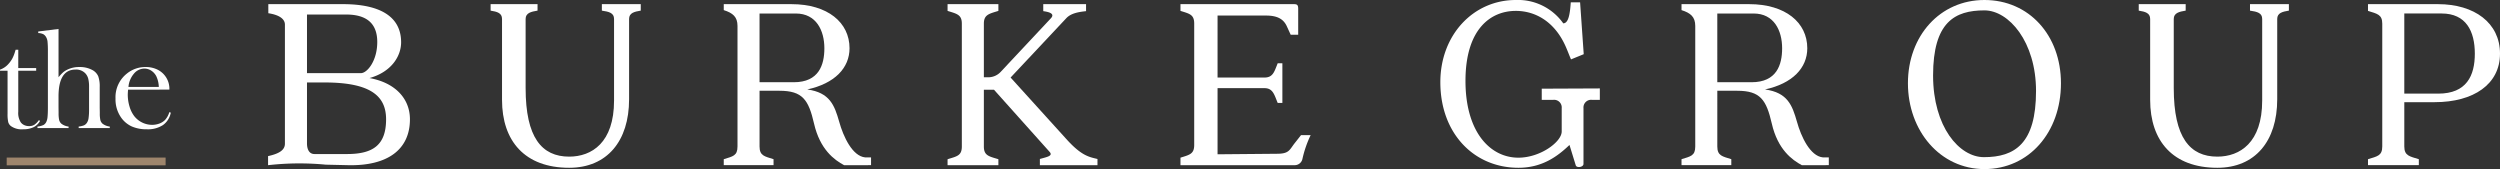<svg id="Logo_Standard" xmlns="http://www.w3.org/2000/svg" xmlns:xlink="http://www.w3.org/1999/xlink" width="473.147" height="32" viewBox="0 0 473.147 32">
  <rect x="0" y="0" width="473.147" height="32" fill="#333333" stroke="none"/>
  <defs>
    <clipPath id="clip-path">
      <rect id="Rectangle_22" data-name="Rectangle 22" width="473.147" height="32" fill="none"/>
    </clipPath>
  </defs>
  <g id="Group_18" data-name="Group 18" clip-path="url(#clip-path)">
    <path id="Path_1" data-name="Path 1" d="M64.059,22.367c0,5.792-4.318,8.834-11.632,8.686l-4.318-.1a52.375,52.375,0,0,0-10.9.1V29.335c2.257-.489,3.189-1.226,3.189-2.355V4.452c0-1.128-1.178-1.864-3.14-2.158V.576H51.4C58.17.576,62.39,2.785,62.39,7.79c0,2.7-1.913,5.645-5.987,6.774,4.907.884,7.656,3.925,7.656,7.8m-9.276-8.734c1.178,0,3.092-2.308,3.092-5.891,0-3.385-1.865-5.2-5.89-5.2h-7.41V13.632ZM52.133,28.944c4.908,0,7.412-1.67,7.412-6.577,0-4.318-2.8-6.97-11.632-6.97H44.575V26.93c0,1.08.393,2.014,1.423,2.014Z" transform="translate(13.525 0.21)" fill="#fff"/>
    <path id="Path_2" data-name="Path 2" d="M96.518,1.8c-1.227.2-2.209.442-2.209,1.571V18.588c0,7.9-4.172,12.955-11.337,12.955-8.392,0-12.711-5.056-12.711-12.857V3.373c0-1.129-.933-1.373-2.16-1.571V.577h8.883V1.8c-1.227.2-2.256.442-2.256,1.571V16.479c0,9.323,3.043,12.955,8.245,12.955,4.27,0,8.49-2.651,8.49-10.6V3.373c0-1.129-.933-1.373-2.306-1.571V.577h7.361Z" transform="translate(24.751 0.21)" fill="#fff"/>
    <path id="Path_3" data-name="Path 3" d="M123.237,31.053c-1.816-.98-4.565-2.945-5.692-7.9-1.031-4.467-2.16-6.185-6.528-6.185h-3.778V27.519c0,1.768.98,1.867,2.649,2.4v1.13h-9.423v-1.13c1.718-.537,2.6-.635,2.6-2.4V4.7c0-1.717-.884-2.453-2.6-2.994V.576h12.81c6.87,0,10.993,3.485,10.993,8.343,0,3.73-2.8,6.675-8,7.8,4.269.588,5.152,2.993,6.036,6.085.785,2.847,2.5,6.527,4.907,6.772h1.13v1.473Zm-9.521-15.7c4.76,0,5.791-3.289,5.791-6.43,0-3.338-1.522-6.576-5.4-6.576h-6.87V15.349Z" transform="translate(36.513 0.21)" fill="#fff"/>
    <path id="Path_4" data-name="Path 4" d="M153.913,26c2.9,3.238,4.318,3.485,5.988,3.878v1.177H149V29.876c1.423-.393,2.552-.589,1.816-1.374l-10.5-11.731H138.4V27.519c0,1.768,1.031,1.867,2.749,2.405v1.129h-9.619V29.924c1.718-.539,2.7-.637,2.7-2.405V4.259c0-1.719-.982-1.867-2.7-2.406V.576h9.619V1.852c-1.718.54-2.749.687-2.749,2.406V14.416h.934a3.224,3.224,0,0,0,2.257-1.031l9.472-10.11c.884-.933-.391-1.227-1.422-1.374V.576h8.1V1.9c-1.276.147-2.8.344-3.73,1.325L143.459,14.465Z" transform="translate(47.805 0.21)" fill="#fff"/>
    <path id="Path_5" data-name="Path 5" d="M188.5,25.361a20.948,20.948,0,0,0-1.571,4.563,1.5,1.5,0,0,1-1.473,1.129H163.86V29.631c1.718-.541,2.6-.687,2.6-2.405V4.257c0-1.718-.884-1.867-2.6-2.405V.576h21.447c.638,0,.834.149.834.884V6.367h-1.422l-.738-1.618c-.638-1.374-1.816-2.014-3.925-2.014h-9.177V14.465h8.883c1.62,0,1.864-1.129,2.5-2.7h.884v7.508h-.884c-.639-1.52-.883-2.8-2.5-2.8h-8.883V28.992l11.239-.1c2.258,0,2.355-.687,3.287-1.914l1.276-1.618Z" transform="translate(59.554 0.21)" fill="#fff"/>
    <path id="Path_6" data-name="Path 6" d="M224.667,11.239c-.245-.54-.491-1.227-.933-2.258-2.012-4.711-5.643-6.919-9.521-6.919-4.761,0-9.521,3.436-9.521,13.25,0,9.668,4.663,14.529,10.012,14.529,4.171,0,8.2-3,8.2-4.957V20.467a1.445,1.445,0,0,0-1.571-1.572h-2.207V16.784l10.993-.049v2.16h-1.522a1.445,1.445,0,0,0-1.571,1.572v10.55c0,.639-1.325.834-1.473.245l-1.178-3.827c-2.356,2.256-5.251,4.318-9.668,4.318-8.392,0-14.773-6.478-14.773-16.195C199.931,6.625,206.165,0,214.213,0a10.493,10.493,0,0,1,8.981,4.416c.982,0,1.276-1.718,1.423-3.974h1.767l.687,9.814Z" transform="translate(72.663 0)" fill="#fff"/>
    <path id="Path_7" data-name="Path 7" d="M256.183,31.053c-1.816-.98-4.565-2.945-5.692-7.9-1.031-4.467-2.16-6.185-6.528-6.185h-3.778V27.519c0,1.768.98,1.867,2.649,2.4v1.13h-9.423v-1.13c1.718-.537,2.6-.635,2.6-2.4V4.7c0-1.717-.883-2.453-2.6-2.994V.576h12.81c6.87,0,10.993,3.485,10.993,8.343,0,3.73-2.8,6.675-8,7.8,4.269.588,5.152,2.993,6.036,6.085.785,2.847,2.5,6.527,4.907,6.772h1.13v1.473Zm-9.521-15.7c4.76,0,5.791-3.289,5.791-6.43,0-3.338-1.522-6.576-5.4-6.576h-6.87V15.349Z" transform="translate(84.831 0.21)" fill="#fff"/>
    <path id="Path_8" data-name="Path 8" d="M279.317,32c-8.392,0-14.478-7.264-14.478-16.245S270.925,0,279.317,0C287.758,0,293.8,6.675,293.8,15.755,293.8,25.031,287.758,32,279.317,32m9.766-14.774c0-9.323-5.154-15.261-9.766-15.261-5.6,0-9.719,2.207-9.719,12.317,0,9.719,4.957,15.46,9.62,15.46,5.84,0,9.865-2.552,9.865-12.516" transform="translate(96.254 0)" fill="#fff"/>
    <path id="Path_9" data-name="Path 9" d="M325.295,1.8c-1.227.2-2.209.442-2.209,1.571V18.588c0,7.9-4.172,12.955-11.337,12.955-8.392,0-12.711-5.056-12.711-12.857V3.373c0-1.129-.933-1.373-2.16-1.571V.577h8.883V1.8c-1.226.2-2.256.442-2.256,1.571V16.479c0,9.323,3.043,12.955,8.245,12.955,4.27,0,8.49-2.651,8.49-10.6V3.373c0-1.129-.933-1.373-2.306-1.571V.577h7.361Z" transform="translate(107.898 0.21)" fill="#fff"/>
    <path id="Path_10" data-name="Path 10" d="M341.953.576c6.87,0,11.73,3.533,11.73,9.374,0,5.791-5.007,9.177-12.368,9.177h-5.743v8.392c0,1.768,1.032,1.867,2.749,2.4v1.13H328.7v-1.13c1.718-.537,2.7-.635,2.7-2.4V4.257c0-1.718-.982-1.867-2.7-2.405V.576ZM342,17.509c5.349,0,6.919-3.387,6.919-7.559,0-4.27-1.669-7.607-6.281-7.607h-7.068V17.509Z" transform="translate(119.464 0.21)" fill="#fff"/>
    <rect id="Rectangle_21" data-name="Rectangle 21" width="30.075" height="1.468" transform="translate(1.268 29.82)" fill="#9e856c"/>
    <path id="Path_11" data-name="Path 11" d="M3.456,10.375h3.39v.507H3.456V18.65a3.241,3.241,0,0,0,.48,2,1.688,1.688,0,0,0,.664.521,2.125,2.125,0,0,0,.892.187,1.861,1.861,0,0,0,1-.247,3.452,3.452,0,0,0,.878-.9l.2.175a2.775,2.775,0,0,1-1.234,1.188,4.538,4.538,0,0,1-1.982.386,3.5,3.5,0,0,1-2.295-.614,1.465,1.465,0,0,1-.507-.768,7.127,7.127,0,0,1-.121-1.607V10.882H0v-.213A3.779,3.779,0,0,0,1.6,9.588a5.48,5.48,0,0,0,.712-.982,6.966,6.966,0,0,0,.51-1.261L2.96,6.9h.5Z" transform="translate(0 2.51)" fill="#fff"/>
    <path id="Path_12" data-name="Path 12" d="M9.189,4.018v9.141a7.908,7.908,0,0,1,.826-.893,3.678,3.678,0,0,1,.869-.56,4.937,4.937,0,0,1,2.216-.48,4.93,4.93,0,0,1,2.6.626,2.467,2.467,0,0,1,1.009,1.14,5.68,5.68,0,0,1,.274,2.021V18.9L17,19.916a5.946,5.946,0,0,0,.1,1.327,1.377,1.377,0,0,0,.414.7,2.757,2.757,0,0,0,1.374.548v.28H13v-.28A4.036,4.036,0,0,0,14,22.262a1.37,1.37,0,0,0,.539-.453,2.107,2.107,0,0,0,.334-.907,11.52,11.52,0,0,0,.093-1.692V14.984a6.142,6.142,0,0,0-.147-1.519,2.455,2.455,0,0,0-.492-.973,2.391,2.391,0,0,0-1.917-.787q-3.223,0-3.222,5.092v2.134l.012.984a5.949,5.949,0,0,0,.106,1.328,1.37,1.37,0,0,0,.414.7,2.745,2.745,0,0,0,1.37.548v.28H5.2v-.28a3.468,3.468,0,0,0,1.148-.3,1.369,1.369,0,0,0,.56-.659,2.852,2.852,0,0,0,.206-.927q.061-.62.061-1.792V8.351a18.547,18.547,0,0,0-.067-1.92,2.1,2.1,0,0,0-.293-.907,1.373,1.373,0,0,0-.548-.533,2.5,2.5,0,0,0-.92-.2V4.5Z" transform="translate(1.889 1.461)" fill="#fff"/>
    <path id="Path_13" data-name="Path 13" d="M18.409,13.587q-.053.654-.053.948a7.744,7.744,0,0,0,.338,2.269,5.493,5.493,0,0,0,.926,1.842,4.323,4.323,0,0,0,3.338,1.6,3.888,3.888,0,0,0,1.363-.24,2.944,2.944,0,0,0,1.072-.668,3.753,3.753,0,0,0,.824-1.494l.281.093a3.724,3.724,0,0,1-1.488,2.356,5.225,5.225,0,0,1-3.036.794,6.932,6.932,0,0,1-2.817-.519,5.015,5.015,0,0,1-1.988-1.6,5.991,5.991,0,0,1-1.134-3.711,5.689,5.689,0,0,1,2.147-4.711A5.572,5.572,0,0,1,21.745,9.3a5.062,5.062,0,0,1,1.976.38,4.028,4.028,0,0,1,2.509,3.9Zm5.819-.521a5.065,5.065,0,0,0-.492-2.055,2.788,2.788,0,0,0-.956-1.035A2.337,2.337,0,0,0,21.5,9.6a2.576,2.576,0,0,0-2,.988,4.395,4.395,0,0,0-1.016,2.481Z" transform="translate(5.827 3.382)" fill="#fff"/>
  </g>
</svg>
